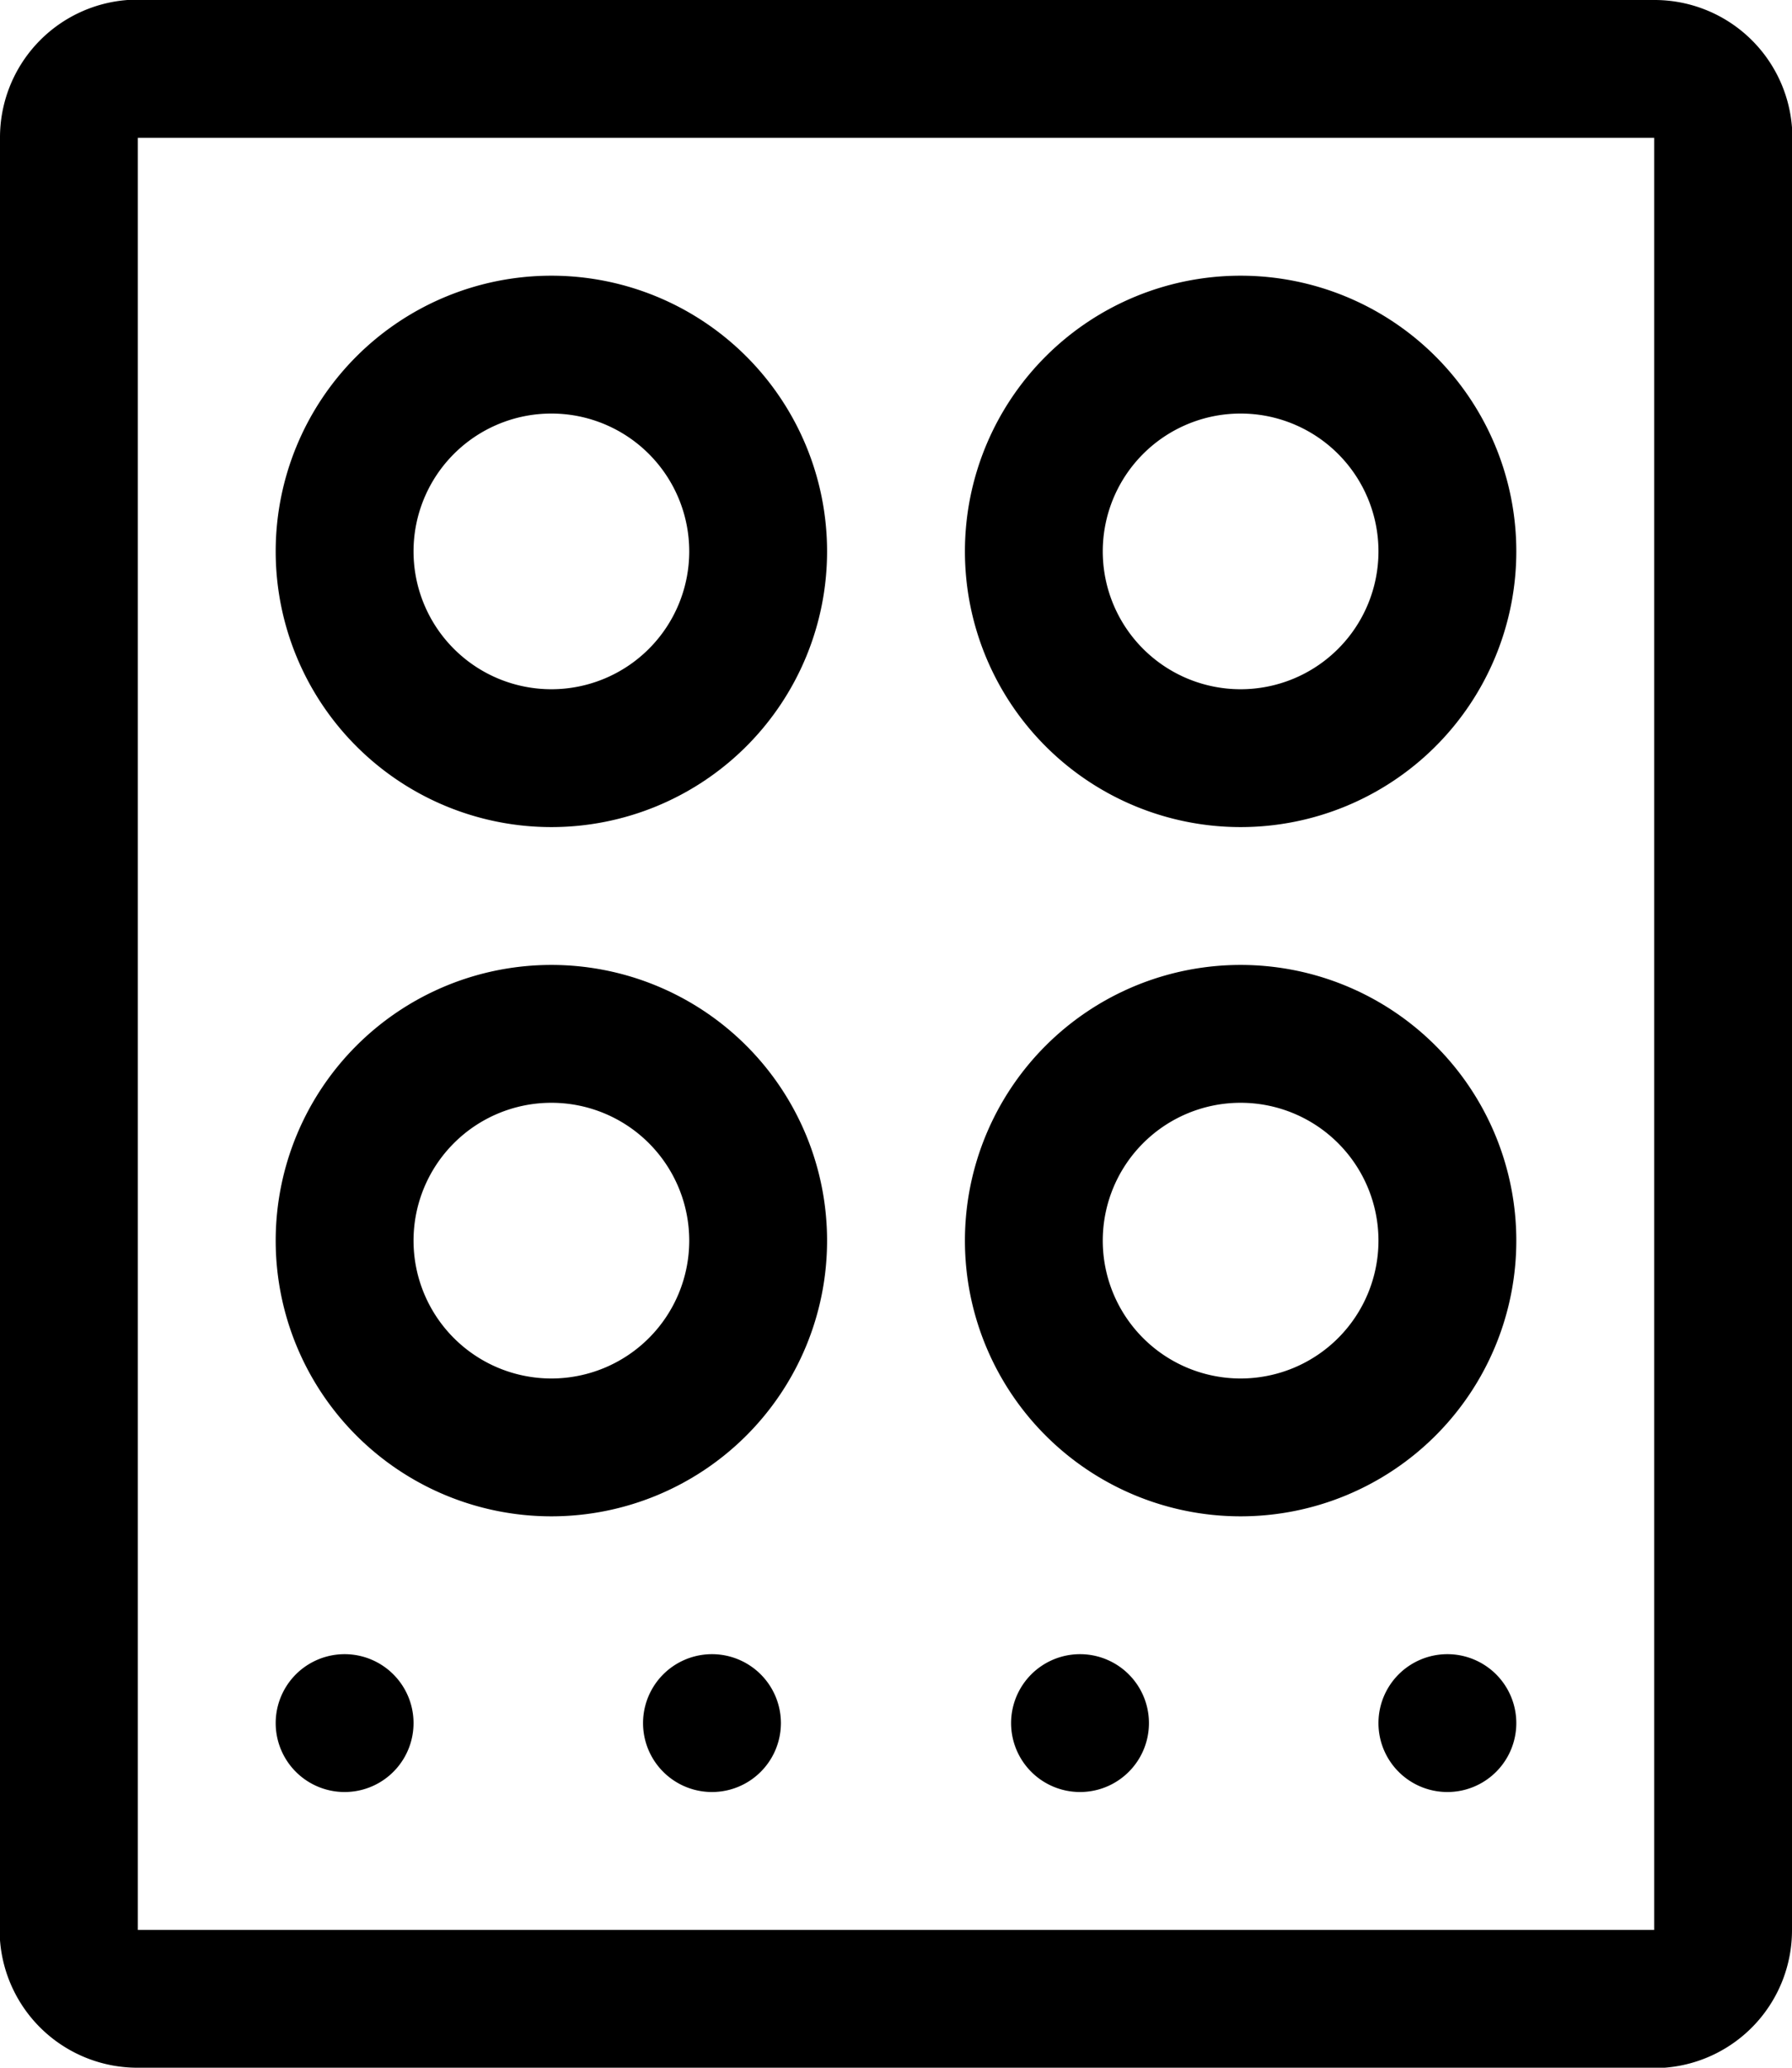 <svg fill="none" xmlns="http://www.w3.org/2000/svg" viewBox="0 0 26 30"><path d="M24 0a2 2 0 0 1 2 1.85V28a2 2 0 0 1-1.85 2H2a2 2 0 0 1-2-1.85V2a2 2 0 0 1 1.85-2H24Zm0 2H2v26h22V2Zm-3 22a1 1 0 1 1 0 2 1 1 0 0 1 0-2Zm-5.33 0a1 1 0 1 1 0 2 1 1 0 0 1 0-2Zm-5.34 0a1 1 0 1 1 0 2 1 1 0 0 1 0-2ZM5 24a1 1 0 1 1 0 2 1 1 0 0 1 0-2Zm13-10a4 4 0 1 1 0 8 4 4 0 0 1 0-8ZM8 14a4 4 0 1 1 0 8 4 4 0 0 1 0-8Zm10 2a2 2 0 1 0 0 4 2 2 0 0 0 0-4ZM8 16a2 2 0 1 0 0 4 2 2 0 0 0 0-4ZM18 4a4 4 0 1 1 0 8 4 4 0 0 1 0-8ZM8 4a4 4 0 1 1 0 8 4 4 0 0 1 0-8Zm10 2a2 2 0 1 0 0 4 2 2 0 0 0 0-4ZM8 6a2 2 0 1 0 0 4 2 2 0 0 0 0-4Z" fill="#000"/></svg>